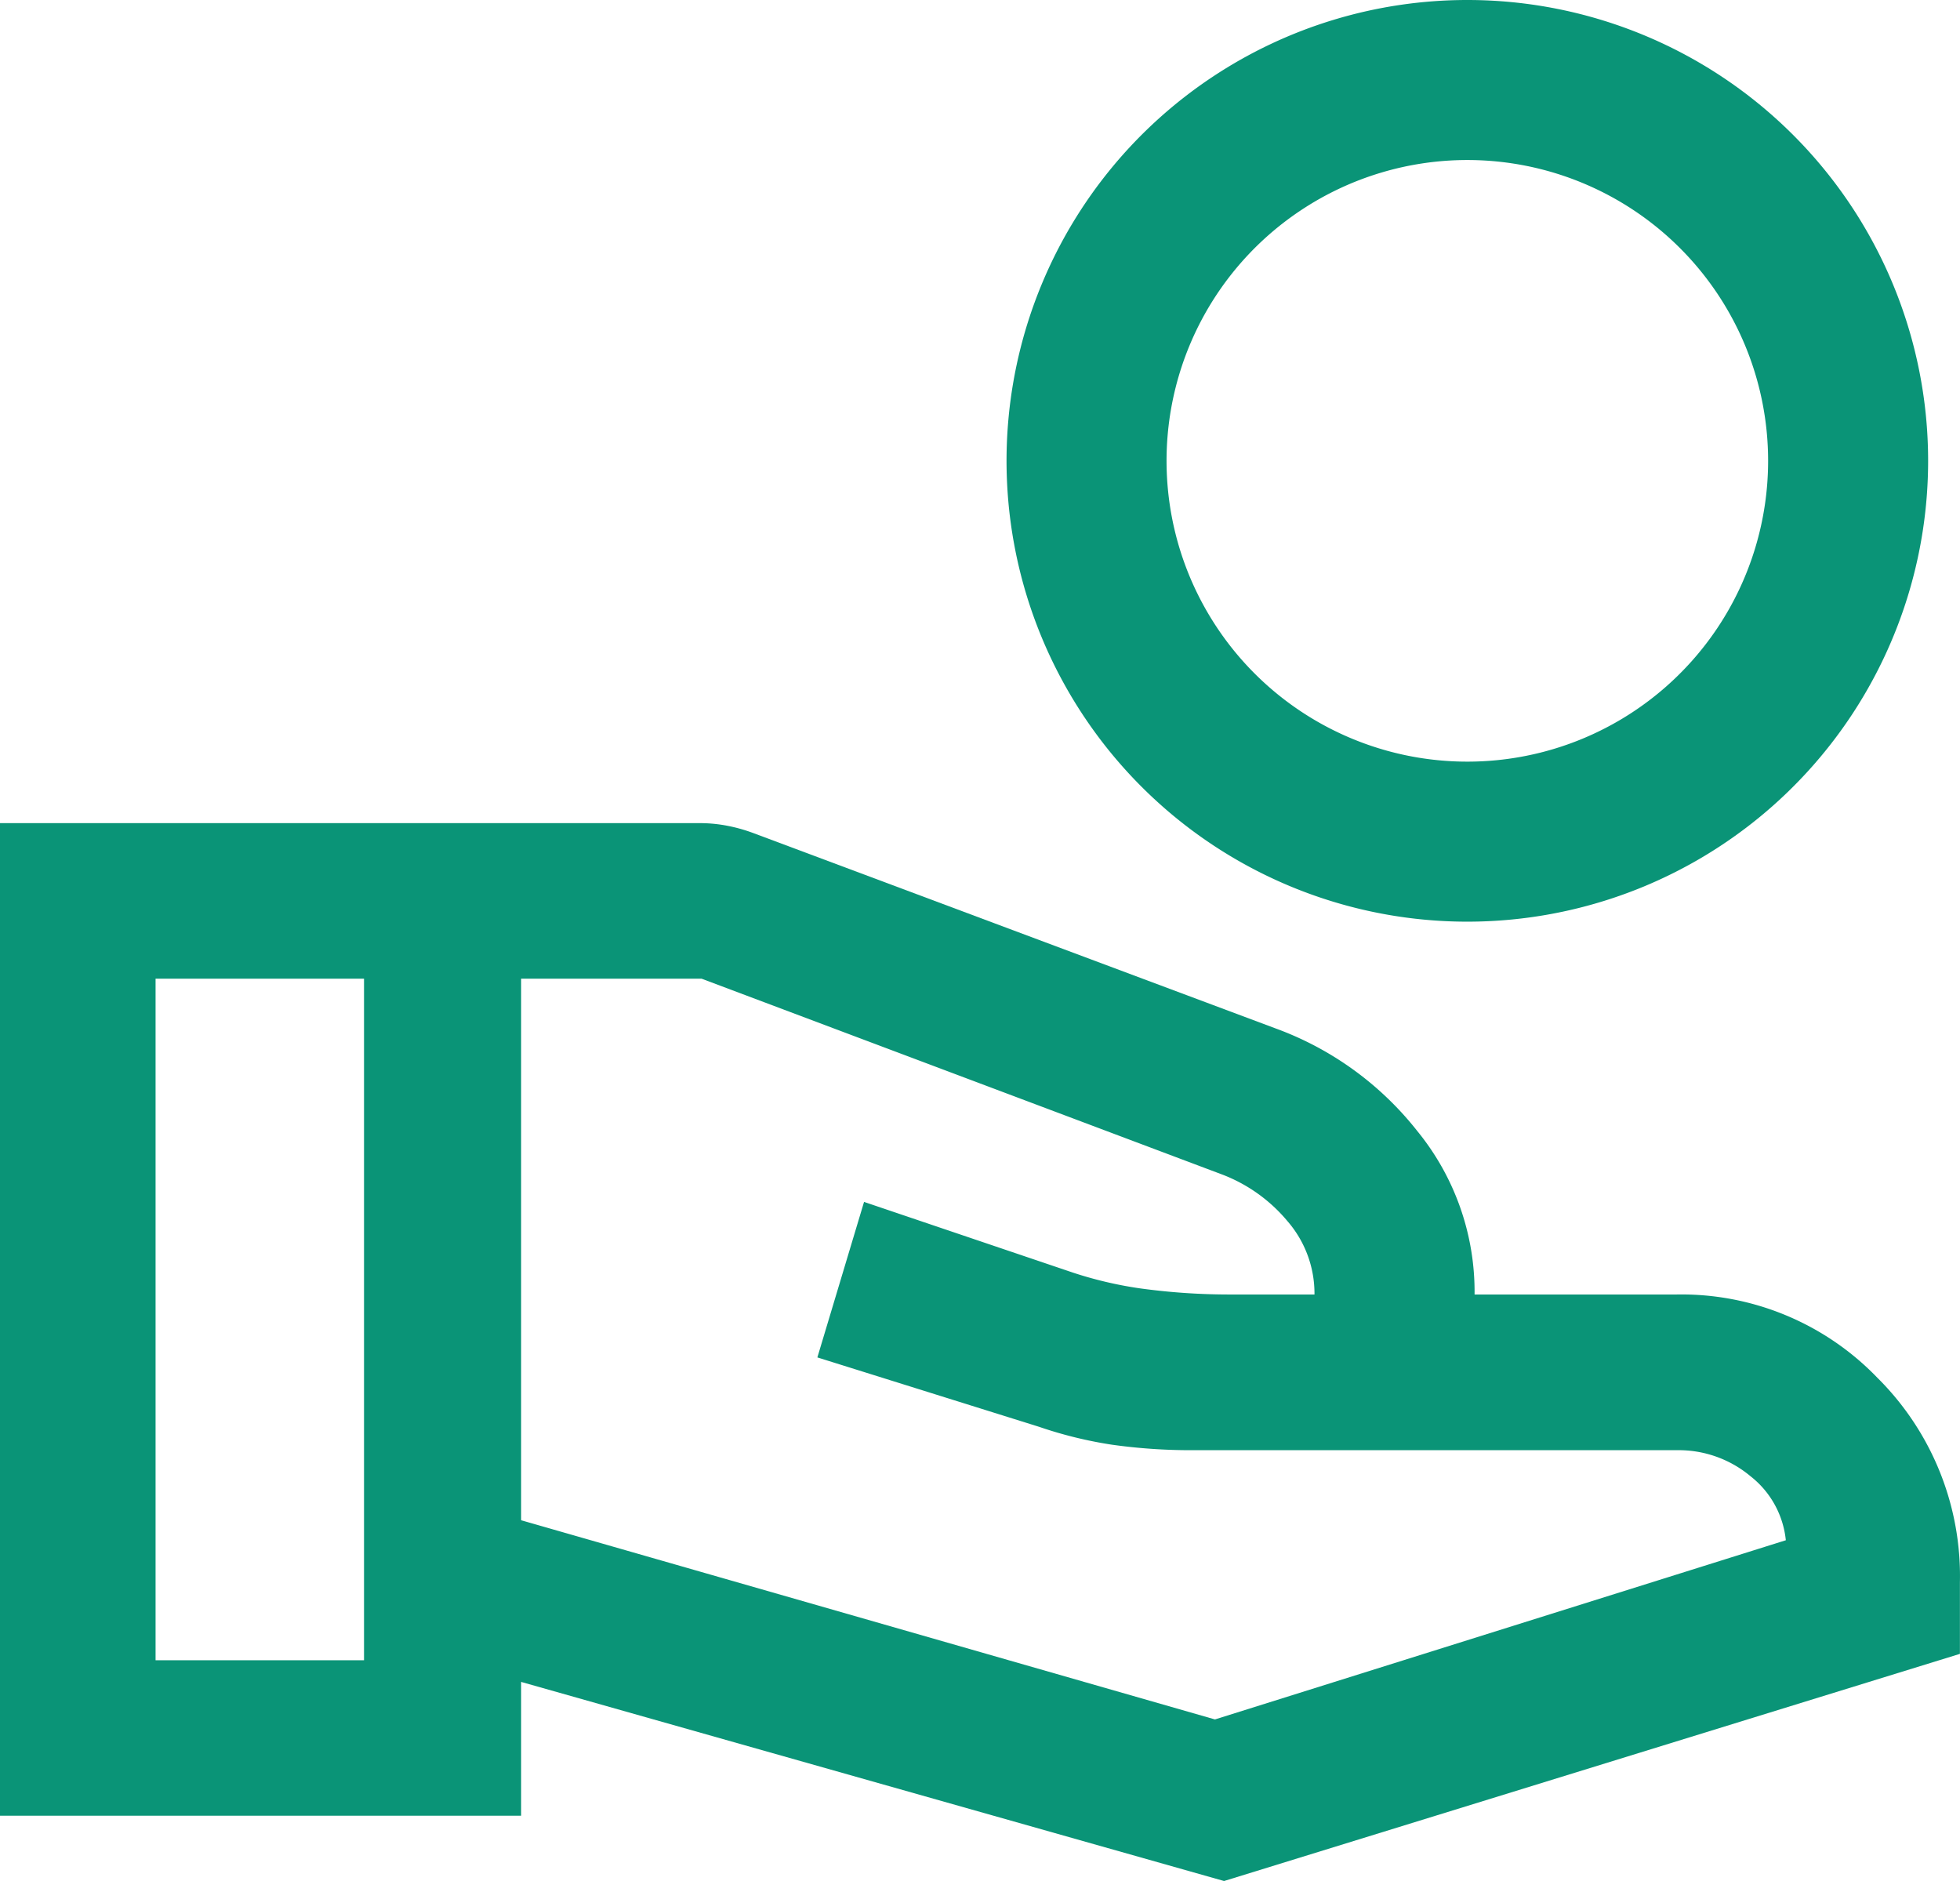 <svg id="グループ_1524" data-name="グループ 1524" xmlns="http://www.w3.org/2000/svg" xmlns:xlink="http://www.w3.org/1999/xlink" width="48.997" height="47.018" viewBox="0 0 48.997 47.018">
  <defs>
    <clipPath id="clip-path">
      <rect id="長方形_23564" data-name="長方形 23564" width="48.997" height="47.018" transform="translate(0 0)" fill="none"/>
    </clipPath>
  </defs>
  <g id="グループ_1523" data-name="グループ 1523" clip-path="url(#clip-path)">
    <path id="パス_876" data-name="パス 876" d="M13.027,38l17.345,4.979L44.643,38.5a2.33,2.33,0,0,0-.883-1.6,2.8,2.8,0,0,0-1.838-.651H29.866a14.214,14.214,0,0,1-2.061-.136,10.446,10.446,0,0,1-1.828-.448l-5.544-1.735L21.6,30.043l5.23,1.77a9.876,9.876,0,0,0,1.653.389,16.355,16.355,0,0,0,2.2.155H32.86a2.761,2.761,0,0,0-.671-1.828,3.97,3.97,0,0,0-1.624-1.166l-13.027-4.9H13.027ZM0,45.385V20.575H17.5a3.6,3.6,0,0,1,.687.067,4,4,0,0,1,.654.185l13.048,4.88a8,8,0,0,1,3.544,2.568,6.352,6.352,0,0,1,1.429,4.082h5.055a6.8,6.8,0,0,1,5.013,2.08,6.98,6.98,0,0,1,2.065,5.114V41.34L30.6,47.018,13.027,42.041v3.344ZM3.889,41.5H9.1V24.463H3.889Z" fill="#0a9477"/>
    <path id="パス_877" data-name="パス 877" d="M46.2,11.519A9.519,9.519,0,1,1,36.683,2,9.519,9.519,0,0,1,46.2,11.519Z" fill="none" stroke="#0a9477" stroke-miterlimit="10" stroke-width="4"/>
  </g>
</svg>
